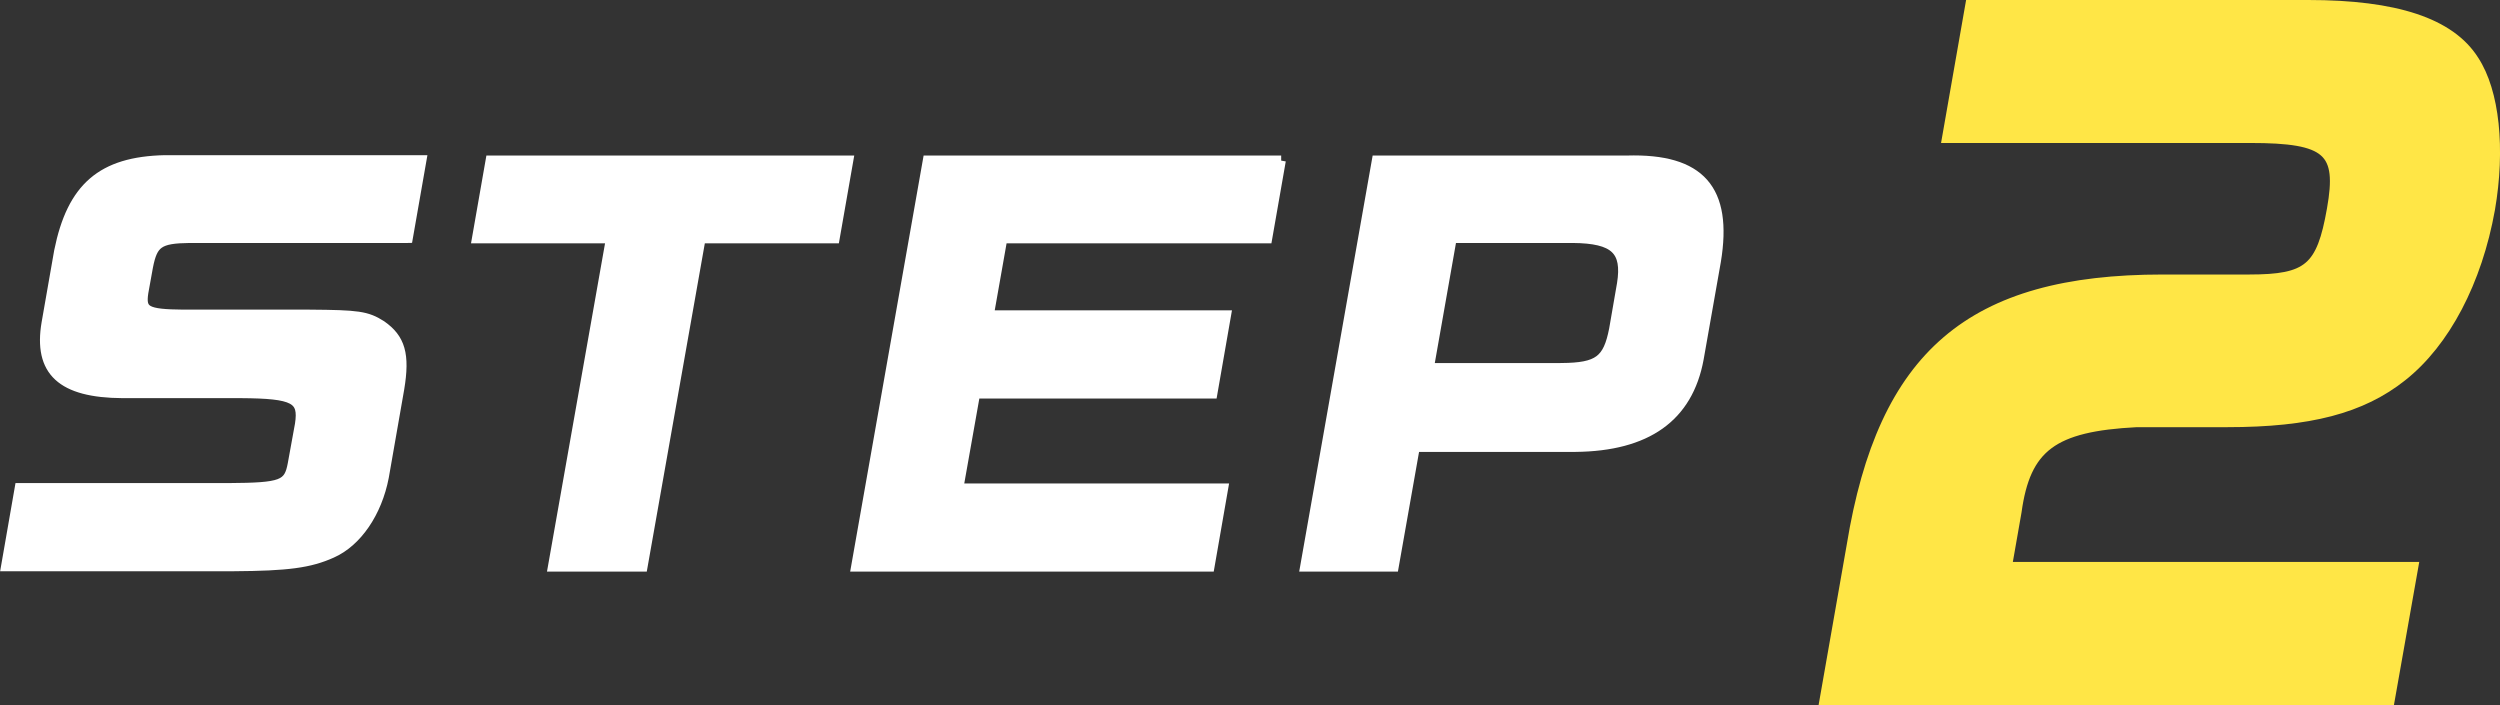 <?xml version="1.0" encoding="UTF-8"?>
<svg id="_レイヤー_2" data-name="レイヤー_2" xmlns="http://www.w3.org/2000/svg" viewBox="0 0 69.76 19.68">
  <rect x="0" y="0" width="69.76" height="19.68" fill="#333333" stroke="none"/>
  <defs>
    <style>
      .cls-1 {
        fill: #ffe646;
        stroke: #ffe646;
      }

      .cls-1, .cls-2 {
        stroke-miterlimit: 10;
        stroke-width: .28px;
      }

      .cls-2 {
        fill: #fff;
        stroke: #fff;
      }
    </style>
  </defs>
  <g id="_レイヤー_1-2" data-name="レイヤー_1">
    <g>
      <path class="cls-2" d="M11.37,6.64h-6.08c-.86.01-1.03.14-1.16.8l-.13.72c-.08.52.07.61,1.12.62h3.52c1.35.01,1.59.04,2,.3.53.37.66.81.5,1.77l-.43,2.46c-.19.99-.75,1.81-1.45,2.12-.62.28-1.24.36-2.74.37H.17l.38-2.18h5.82c1.51-.01,1.69-.08,1.8-.68l.2-1.1c.11-.72-.15-.86-1.65-.87h-3.3c-1.7-.01-2.35-.61-2.12-1.96l.35-2c.36-1.78,1.19-2.5,2.95-2.54h7.16l-.38,2.17Z"/>
      <path class="cls-2" d="M13.7,4.48h9.97l-.38,2.17h-3.74l-1.62,9.16h-2.5l1.62-9.16h-3.74l.38-2.17Z"/>
      <path class="cls-2" d="M35.74,4.48l-.38,2.17h-7.39l-.38,2.15h6.62l-.38,2.18h-6.62l-.47,2.65h7.39l-.38,2.18h-9.86l2-11.33h9.86Z"/>
      <path class="cls-2" d="M45.4,4.48c2.05-.06,2.81.81,2.48,2.81l-.48,2.72c-.3,1.63-1.45,2.44-3.44,2.46h-4.48l-.59,3.34h-2.47l2-11.33h6.98ZM43.58,10.27c1.02-.01,1.29-.21,1.46-1.08l.22-1.27c.15-.94-.2-1.27-1.37-1.28h-3.38l-.64,3.63h3.71Z"/>
      <path class="cls-1" d="M55,.14h9.41c2.44,0,3.96.5,4.62,1.54.58.88.74,2.48.45,4.16-.36,2.01-1.25,3.71-2.45,4.66-1.13.9-2.59,1.28-4.88,1.28h-2.53c-2.34.12-3.1.69-3.35,2.5l-.27,1.54h11.34l-.66,3.73h-15.77l.76-4.33c.87-5.32,3.32-7.42,8.68-7.42h2.41c1.65,0,2.02-.31,2.31-1.96.29-1.63-.1-1.99-2.28-1.99h-8.46l.65-3.71Z"/>
    </g>
  </g>
</svg>